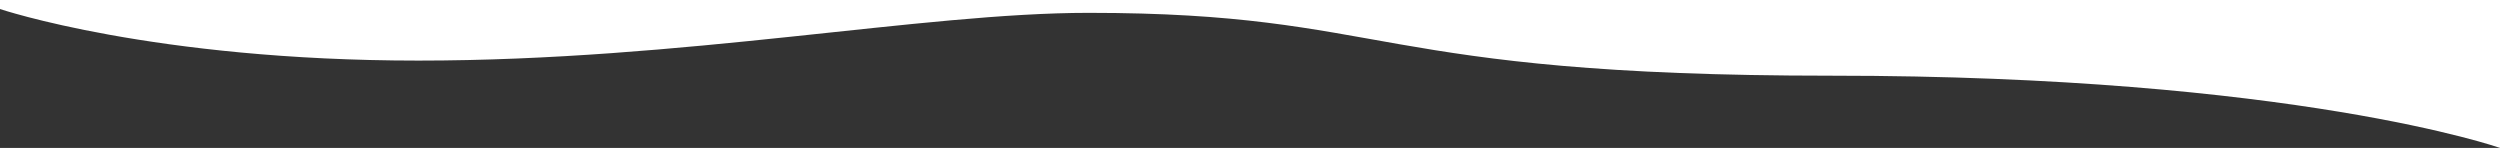 <?xml version="1.0" encoding="utf-8"?>
<!-- Generator: Adobe Illustrator 23.0.6, SVG Export Plug-In . SVG Version: 6.00 Build 0)  -->
<svg version="1.1" id="Ebene_1" xmlns="http://www.w3.org/2000/svg" xmlns:xlink="http://www.w3.org/1999/xlink" x="0px" y="0px"
	 viewBox="0 0 1440 85.2" style="enable-background:new 0 0 1440 85.2;" xml:space="preserve">
<rect x="0" y="0" width="1440" height="85.2" fill="#333333" stroke="none"/>
<style type="text/css">
	.st0{fill:#FFFFFF;}
</style>
<g>
	<path class="st0" d="M0,5.2c0,0,88.2,29.7,241,29.7S531.4,7.4,627,7.4c174,0,161.3,36.2,428,36.2s385,41.6,385,41.6h28V-8H-14V5.2
		H0z"/>
</g>
</svg>
